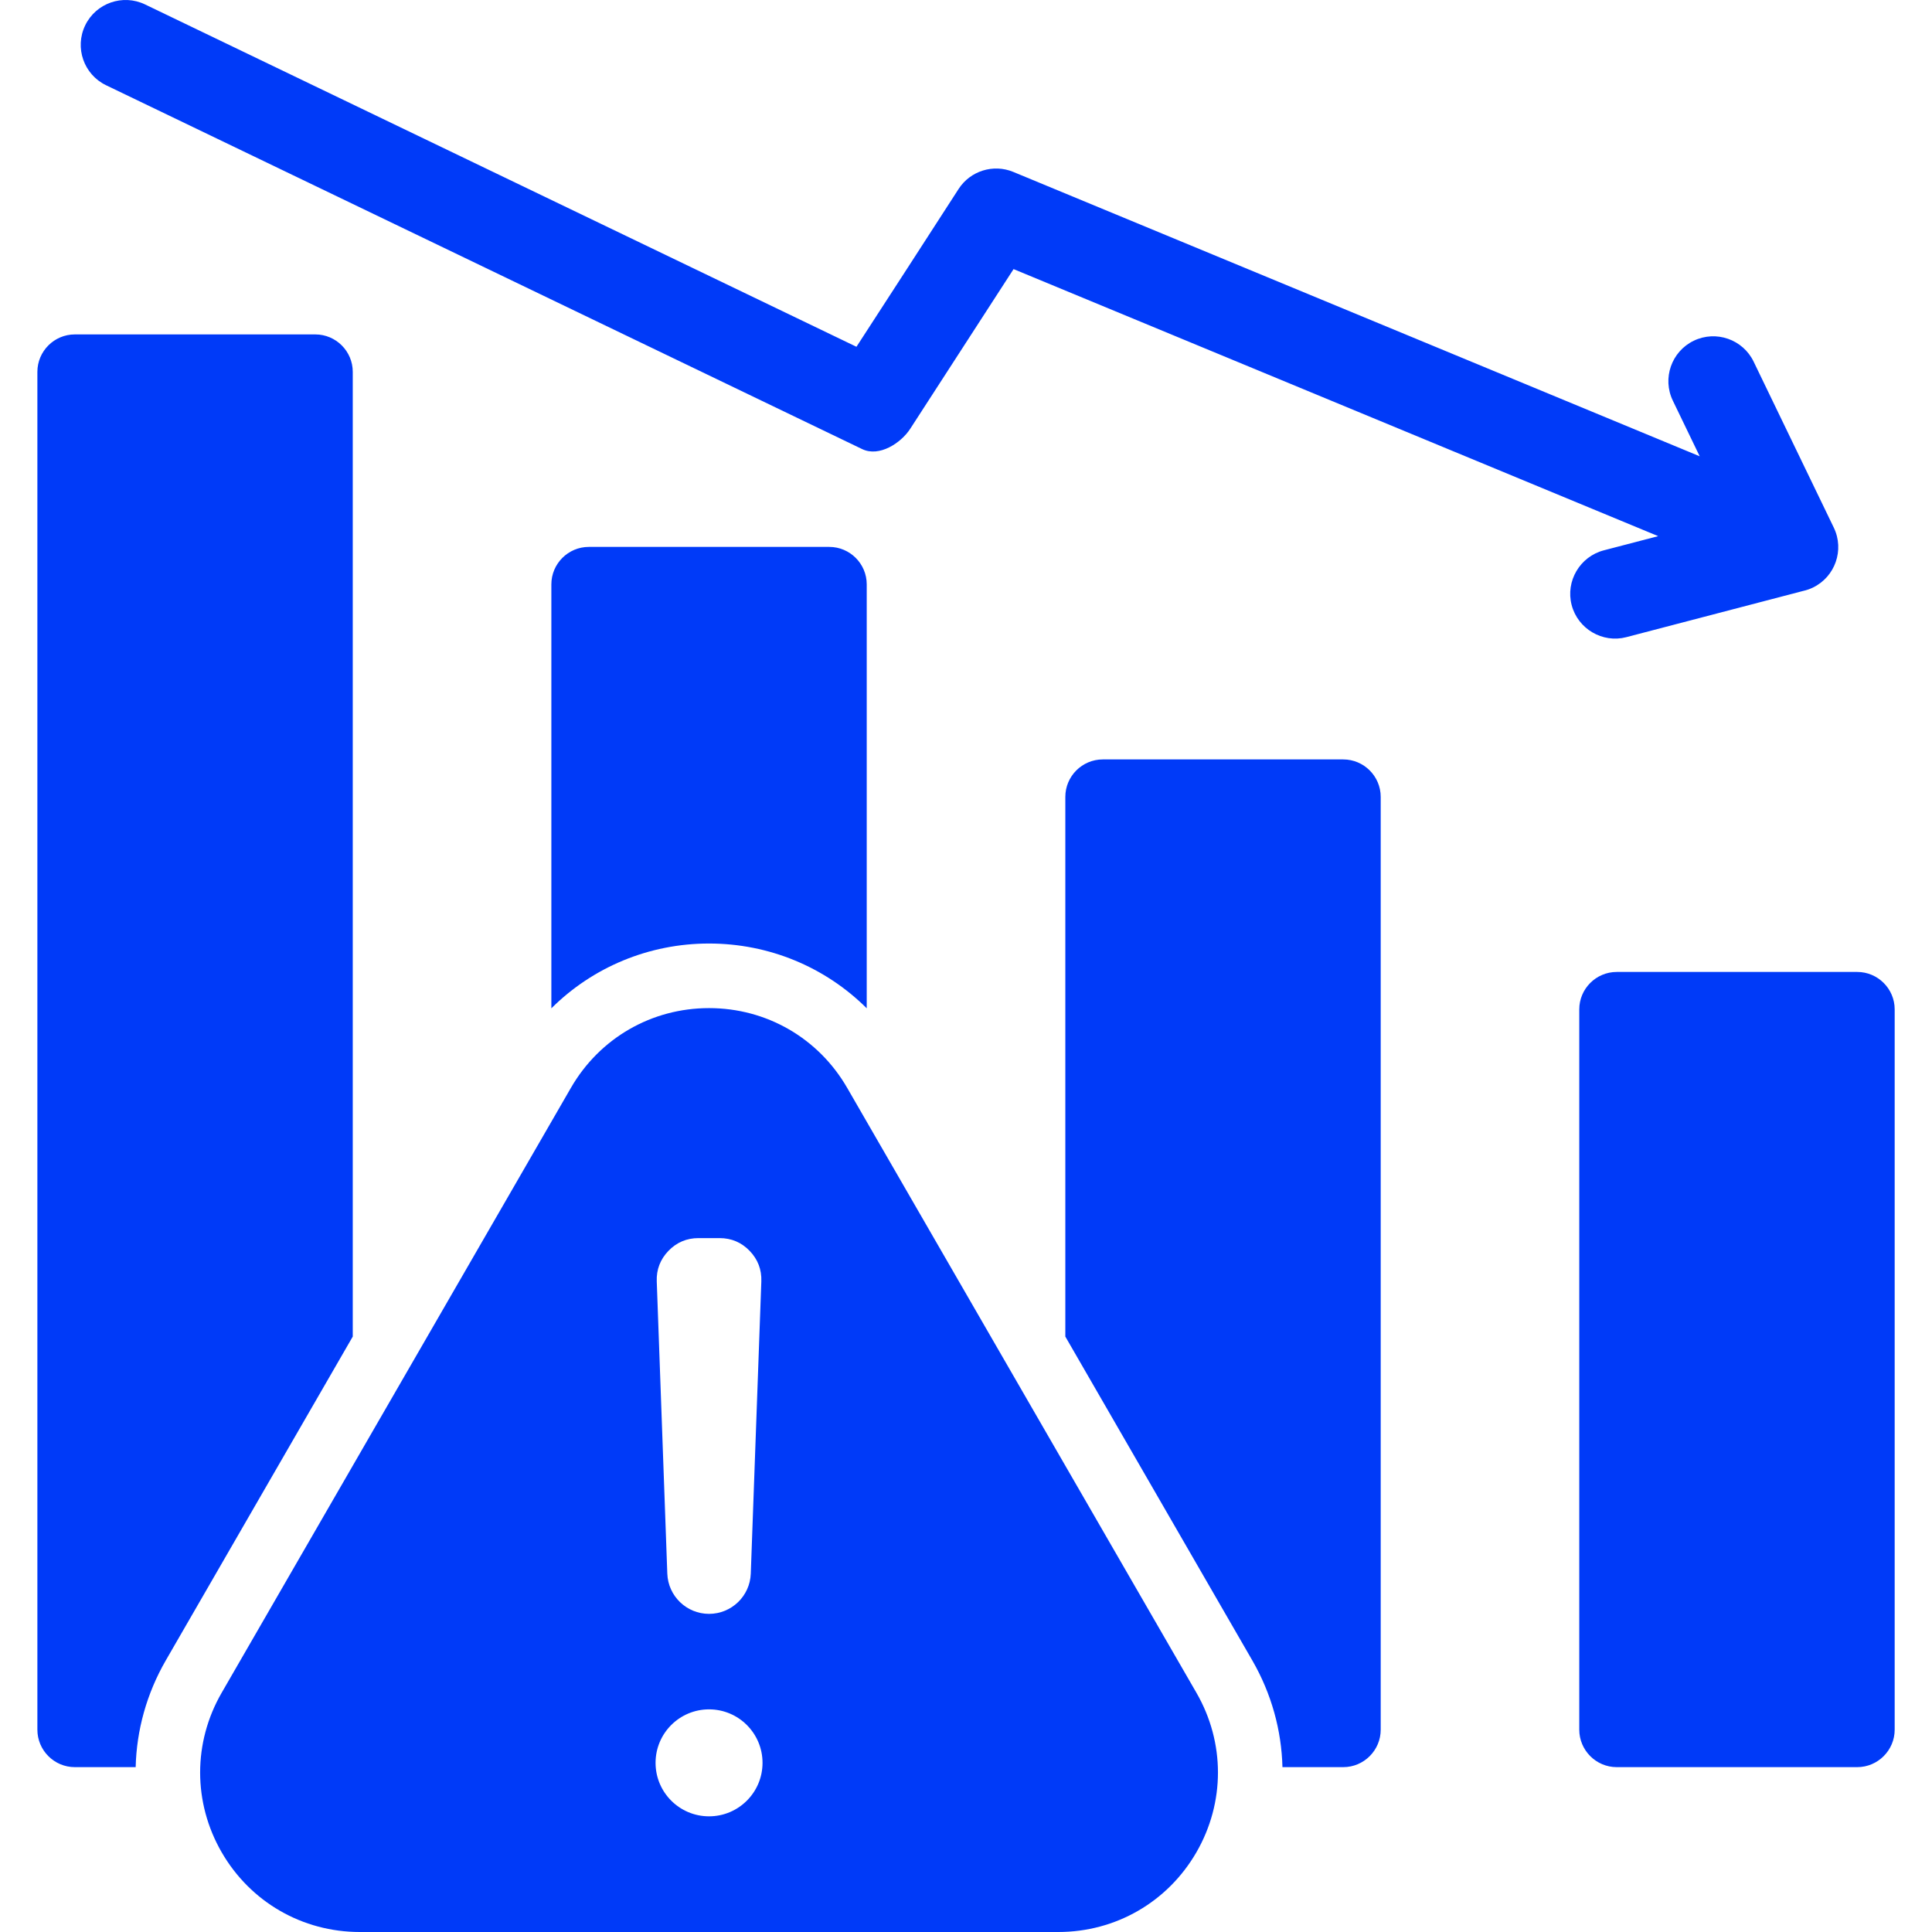 <?xml version="1.0" encoding="UTF-8"?> <svg xmlns="http://www.w3.org/2000/svg" width="63" height="63" viewBox="0 0 63 63" fill="none"><path fill-rule="evenodd" clip-rule="evenodd" d="M23.121 52.626C23.854 52.626 24.455 52.046 24.482 51.314L24.826 41.783C24.84 41.4 24.711 41.065 24.445 40.789C24.179 40.513 23.849 40.373 23.465 40.373C22.979 40.373 23.263 40.373 22.777 40.373C22.393 40.373 22.063 40.513 21.797 40.789C21.531 41.065 21.402 41.4 21.416 41.783L21.76 51.314C21.787 52.046 22.388 52.626 23.121 52.626ZM23.121 55.74C22.158 55.74 21.377 56.521 21.377 57.484C21.377 58.447 22.158 59.228 23.121 59.228C24.084 59.228 24.865 58.447 24.865 57.484C24.865 56.521 24.084 55.74 23.121 55.74ZM27.042 17.834C24.428 17.834 21.814 17.834 19.2 17.834C18.527 17.834 17.979 18.383 17.979 19.055V32.88C19.326 31.54 21.158 30.767 23.121 30.767C25.084 30.767 26.916 31.539 28.263 32.879V19.056C28.263 18.383 27.715 17.834 27.042 17.834ZM43.802 24.764C41.188 24.764 38.574 24.764 35.96 24.764C35.287 24.764 34.739 25.313 34.739 25.985V43.584L40.837 54.146C41.462 55.23 41.789 56.424 41.819 57.624H43.802C44.475 57.624 45.023 57.075 45.023 56.403C45.023 46.264 45.023 36.124 45.023 25.985C45.023 25.313 44.474 24.764 43.802 24.764ZM60.562 31.694H52.719C52.047 31.694 51.498 32.242 51.498 32.914V56.403C51.498 57.075 52.047 57.624 52.719 57.624H60.562C61.234 57.624 61.783 57.075 61.783 56.403V32.914C61.783 32.242 61.234 31.694 60.562 31.694ZM54.071 17.483L33.051 8.775L29.682 13.981C29.382 14.445 28.673 14.913 28.115 14.645L3.46 2.78C2.732 2.43 2.427 1.554 2.778 0.827C3.129 0.1 4.004 -0.205 4.731 0.145L27.928 11.308C29.039 9.593 30.152 7.881 31.258 6.163C31.638 5.572 32.392 5.337 33.042 5.606L55.425 14.879L54.549 13.065C54.198 12.338 54.504 11.462 55.231 11.111C55.958 10.761 56.833 11.066 57.184 11.793L59.798 17.206C60.149 17.933 59.843 18.809 59.116 19.16C59.014 19.209 58.907 19.246 58.797 19.27L53.032 20.777C52.254 20.98 51.451 20.506 51.249 19.728C51.047 18.95 51.52 18.149 52.297 17.946L54.071 17.483ZM10.282 10.905H2.44C1.767 10.905 1.219 11.454 1.219 12.126V56.403C1.219 57.075 1.767 57.624 2.44 57.624H4.424C4.453 56.424 4.78 55.23 5.405 54.146L11.503 43.584V12.126C11.503 11.454 10.955 10.905 10.282 10.905ZM18.617 35.473C19.553 33.851 21.248 32.873 23.121 32.873C24.994 32.873 26.689 33.851 27.625 35.473L39.014 55.199C39.95 56.821 39.95 58.778 39.014 60.4C38.077 62.021 36.383 63 34.51 63H11.732C9.859 63 8.164 62.021 7.228 60.4C6.292 58.778 6.292 56.821 7.228 55.199L18.617 35.473Z" fill="#003AF8"></path></svg> 
